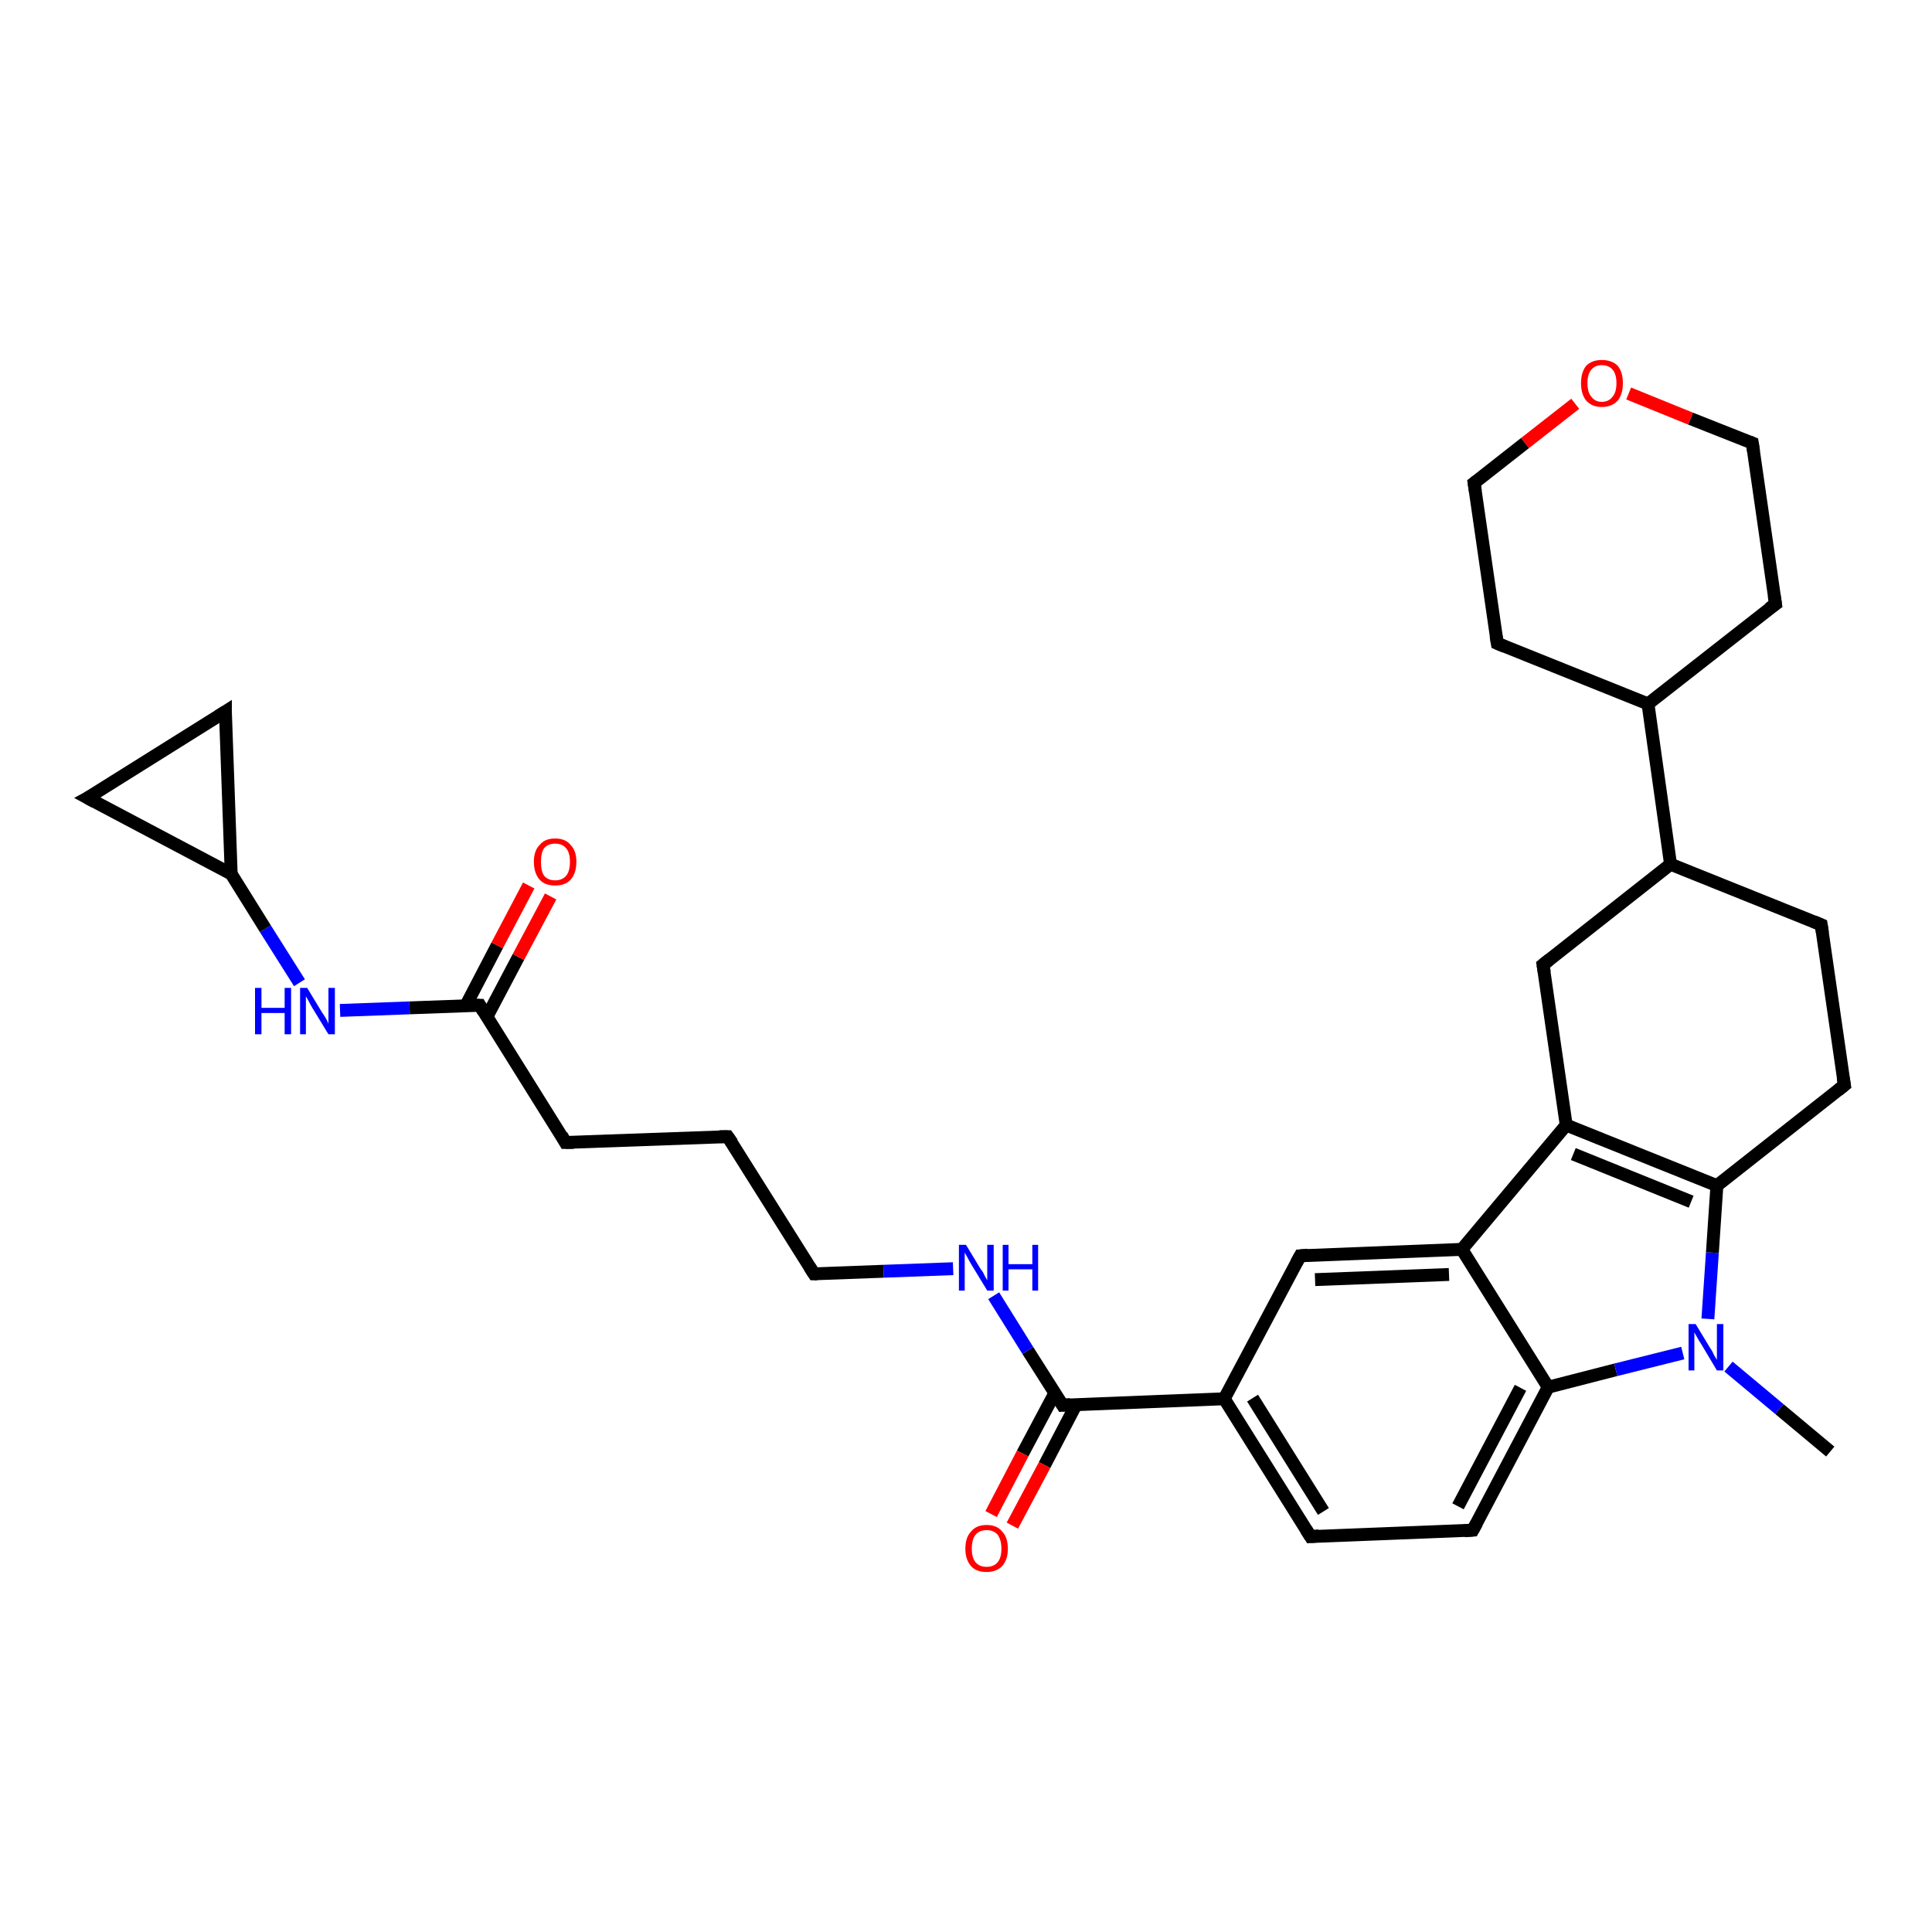 <?xml version='1.0' encoding='iso-8859-1'?>
<svg version='1.1' baseProfile='full'
              xmlns='http://www.w3.org/2000/svg'
                      xmlns:rdkit='http://www.rdkit.org/xml'
                      xmlns:xlink='http://www.w3.org/1999/xlink'
                  xml:space='preserve'
width='300px' height='300px' viewBox='0 0 300 300'>
<!-- END OF HEADER -->
<rect style='opacity:1.0;fill:#FFFFFF;stroke:none' width='300.0' height='300.0' x='0.0' y='0.0'> </rect>
<path class='bond-0 atom-0 atom-1' d='M 284.2,225.4 L 276.3,218.8' style='fill:none;fill-rule:evenodd;stroke:#000000;stroke-width:2.0px;stroke-linecap:butt;stroke-linejoin:miter;stroke-opacity:1' />
<path class='bond-0 atom-0 atom-1' d='M 276.3,218.8 L 268.4,212.2' style='fill:none;fill-rule:evenodd;stroke:#0000FF;stroke-width:2.0px;stroke-linecap:butt;stroke-linejoin:miter;stroke-opacity:1' />
<path class='bond-1 atom-1 atom-2' d='M 265.2,204.8 L 265.9,194.5' style='fill:none;fill-rule:evenodd;stroke:#0000FF;stroke-width:2.0px;stroke-linecap:butt;stroke-linejoin:miter;stroke-opacity:1' />
<path class='bond-1 atom-1 atom-2' d='M 265.9,194.5 L 266.6,184.1' style='fill:none;fill-rule:evenodd;stroke:#000000;stroke-width:2.0px;stroke-linecap:butt;stroke-linejoin:miter;stroke-opacity:1' />
<path class='bond-2 atom-2 atom-3' d='M 266.6,184.1 L 286.4,168.5' style='fill:none;fill-rule:evenodd;stroke:#000000;stroke-width:2.0px;stroke-linecap:butt;stroke-linejoin:miter;stroke-opacity:1' />
<path class='bond-3 atom-3 atom-4' d='M 286.4,168.5 L 282.8,143.6' style='fill:none;fill-rule:evenodd;stroke:#000000;stroke-width:2.0px;stroke-linecap:butt;stroke-linejoin:miter;stroke-opacity:1' />
<path class='bond-4 atom-4 atom-5' d='M 282.8,143.6 L 259.4,134.2' style='fill:none;fill-rule:evenodd;stroke:#000000;stroke-width:2.0px;stroke-linecap:butt;stroke-linejoin:miter;stroke-opacity:1' />
<path class='bond-5 atom-5 atom-6' d='M 259.4,134.2 L 239.6,149.8' style='fill:none;fill-rule:evenodd;stroke:#000000;stroke-width:2.0px;stroke-linecap:butt;stroke-linejoin:miter;stroke-opacity:1' />
<path class='bond-6 atom-6 atom-7' d='M 239.6,149.8 L 243.2,174.7' style='fill:none;fill-rule:evenodd;stroke:#000000;stroke-width:2.0px;stroke-linecap:butt;stroke-linejoin:miter;stroke-opacity:1' />
<path class='bond-7 atom-7 atom-8' d='M 243.2,174.7 L 227.0,194.0' style='fill:none;fill-rule:evenodd;stroke:#000000;stroke-width:2.0px;stroke-linecap:butt;stroke-linejoin:miter;stroke-opacity:1' />
<path class='bond-8 atom-8 atom-9' d='M 227.0,194.0 L 201.9,195.0' style='fill:none;fill-rule:evenodd;stroke:#000000;stroke-width:2.0px;stroke-linecap:butt;stroke-linejoin:miter;stroke-opacity:1' />
<path class='bond-8 atom-8 atom-9' d='M 225.0,197.9 L 204.2,198.7' style='fill:none;fill-rule:evenodd;stroke:#000000;stroke-width:2.0px;stroke-linecap:butt;stroke-linejoin:miter;stroke-opacity:1' />
<path class='bond-9 atom-9 atom-10' d='M 201.9,195.0 L 190.1,217.2' style='fill:none;fill-rule:evenodd;stroke:#000000;stroke-width:2.0px;stroke-linecap:butt;stroke-linejoin:miter;stroke-opacity:1' />
<path class='bond-10 atom-10 atom-11' d='M 190.1,217.2 L 203.5,238.6' style='fill:none;fill-rule:evenodd;stroke:#000000;stroke-width:2.0px;stroke-linecap:butt;stroke-linejoin:miter;stroke-opacity:1' />
<path class='bond-10 atom-10 atom-11' d='M 194.5,217.1 L 205.5,234.7' style='fill:none;fill-rule:evenodd;stroke:#000000;stroke-width:2.0px;stroke-linecap:butt;stroke-linejoin:miter;stroke-opacity:1' />
<path class='bond-11 atom-11 atom-12' d='M 203.5,238.6 L 228.7,237.6' style='fill:none;fill-rule:evenodd;stroke:#000000;stroke-width:2.0px;stroke-linecap:butt;stroke-linejoin:miter;stroke-opacity:1' />
<path class='bond-12 atom-12 atom-13' d='M 228.7,237.6 L 240.4,215.4' style='fill:none;fill-rule:evenodd;stroke:#000000;stroke-width:2.0px;stroke-linecap:butt;stroke-linejoin:miter;stroke-opacity:1' />
<path class='bond-12 atom-12 atom-13' d='M 226.4,233.9 L 236.1,215.5' style='fill:none;fill-rule:evenodd;stroke:#000000;stroke-width:2.0px;stroke-linecap:butt;stroke-linejoin:miter;stroke-opacity:1' />
<path class='bond-13 atom-10 atom-14' d='M 190.1,217.2 L 165.0,218.2' style='fill:none;fill-rule:evenodd;stroke:#000000;stroke-width:2.0px;stroke-linecap:butt;stroke-linejoin:miter;stroke-opacity:1' />
<path class='bond-14 atom-14 atom-15' d='M 163.8,216.3 L 158.8,225.7' style='fill:none;fill-rule:evenodd;stroke:#000000;stroke-width:2.0px;stroke-linecap:butt;stroke-linejoin:miter;stroke-opacity:1' />
<path class='bond-14 atom-14 atom-15' d='M 158.8,225.7 L 153.9,235.1' style='fill:none;fill-rule:evenodd;stroke:#FF0000;stroke-width:2.0px;stroke-linecap:butt;stroke-linejoin:miter;stroke-opacity:1' />
<path class='bond-14 atom-14 atom-15' d='M 167.1,218.1 L 162.2,227.5' style='fill:none;fill-rule:evenodd;stroke:#000000;stroke-width:2.0px;stroke-linecap:butt;stroke-linejoin:miter;stroke-opacity:1' />
<path class='bond-14 atom-14 atom-15' d='M 162.2,227.5 L 157.2,236.9' style='fill:none;fill-rule:evenodd;stroke:#FF0000;stroke-width:2.0px;stroke-linecap:butt;stroke-linejoin:miter;stroke-opacity:1' />
<path class='bond-15 atom-14 atom-16' d='M 165.0,218.2 L 159.6,209.7' style='fill:none;fill-rule:evenodd;stroke:#000000;stroke-width:2.0px;stroke-linecap:butt;stroke-linejoin:miter;stroke-opacity:1' />
<path class='bond-15 atom-14 atom-16' d='M 159.6,209.7 L 154.3,201.2' style='fill:none;fill-rule:evenodd;stroke:#0000FF;stroke-width:2.0px;stroke-linecap:butt;stroke-linejoin:miter;stroke-opacity:1' />
<path class='bond-16 atom-16 atom-17' d='M 148.0,197.0 L 137.2,197.4' style='fill:none;fill-rule:evenodd;stroke:#0000FF;stroke-width:2.0px;stroke-linecap:butt;stroke-linejoin:miter;stroke-opacity:1' />
<path class='bond-16 atom-16 atom-17' d='M 137.2,197.4 L 126.4,197.8' style='fill:none;fill-rule:evenodd;stroke:#000000;stroke-width:2.0px;stroke-linecap:butt;stroke-linejoin:miter;stroke-opacity:1' />
<path class='bond-17 atom-17 atom-18' d='M 126.4,197.8 L 113.0,176.5' style='fill:none;fill-rule:evenodd;stroke:#000000;stroke-width:2.0px;stroke-linecap:butt;stroke-linejoin:miter;stroke-opacity:1' />
<path class='bond-18 atom-18 atom-19' d='M 113.0,176.5 L 87.8,177.4' style='fill:none;fill-rule:evenodd;stroke:#000000;stroke-width:2.0px;stroke-linecap:butt;stroke-linejoin:miter;stroke-opacity:1' />
<path class='bond-19 atom-19 atom-20' d='M 87.8,177.4 L 74.5,156.1' style='fill:none;fill-rule:evenodd;stroke:#000000;stroke-width:2.0px;stroke-linecap:butt;stroke-linejoin:miter;stroke-opacity:1' />
<path class='bond-20 atom-20 atom-21' d='M 75.6,157.9 L 80.5,148.6' style='fill:none;fill-rule:evenodd;stroke:#000000;stroke-width:2.0px;stroke-linecap:butt;stroke-linejoin:miter;stroke-opacity:1' />
<path class='bond-20 atom-20 atom-21' d='M 80.5,148.6 L 85.5,139.2' style='fill:none;fill-rule:evenodd;stroke:#FF0000;stroke-width:2.0px;stroke-linecap:butt;stroke-linejoin:miter;stroke-opacity:1' />
<path class='bond-20 atom-20 atom-21' d='M 72.3,156.2 L 77.2,146.8' style='fill:none;fill-rule:evenodd;stroke:#000000;stroke-width:2.0px;stroke-linecap:butt;stroke-linejoin:miter;stroke-opacity:1' />
<path class='bond-20 atom-20 atom-21' d='M 77.2,146.8 L 82.1,137.5' style='fill:none;fill-rule:evenodd;stroke:#FF0000;stroke-width:2.0px;stroke-linecap:butt;stroke-linejoin:miter;stroke-opacity:1' />
<path class='bond-21 atom-20 atom-22' d='M 74.5,156.1 L 63.6,156.5' style='fill:none;fill-rule:evenodd;stroke:#000000;stroke-width:2.0px;stroke-linecap:butt;stroke-linejoin:miter;stroke-opacity:1' />
<path class='bond-21 atom-20 atom-22' d='M 63.6,156.5 L 52.8,156.9' style='fill:none;fill-rule:evenodd;stroke:#0000FF;stroke-width:2.0px;stroke-linecap:butt;stroke-linejoin:miter;stroke-opacity:1' />
<path class='bond-22 atom-22 atom-23' d='M 46.5,152.6 L 41.2,144.2' style='fill:none;fill-rule:evenodd;stroke:#0000FF;stroke-width:2.0px;stroke-linecap:butt;stroke-linejoin:miter;stroke-opacity:1' />
<path class='bond-22 atom-22 atom-23' d='M 41.2,144.2 L 35.9,135.7' style='fill:none;fill-rule:evenodd;stroke:#000000;stroke-width:2.0px;stroke-linecap:butt;stroke-linejoin:miter;stroke-opacity:1' />
<path class='bond-23 atom-23 atom-24' d='M 35.9,135.7 L 13.6,123.9' style='fill:none;fill-rule:evenodd;stroke:#000000;stroke-width:2.0px;stroke-linecap:butt;stroke-linejoin:miter;stroke-opacity:1' />
<path class='bond-24 atom-24 atom-25' d='M 13.6,123.9 L 35.0,110.5' style='fill:none;fill-rule:evenodd;stroke:#000000;stroke-width:2.0px;stroke-linecap:butt;stroke-linejoin:miter;stroke-opacity:1' />
<path class='bond-25 atom-5 atom-26' d='M 259.4,134.2 L 255.9,109.3' style='fill:none;fill-rule:evenodd;stroke:#000000;stroke-width:2.0px;stroke-linecap:butt;stroke-linejoin:miter;stroke-opacity:1' />
<path class='bond-26 atom-26 atom-27' d='M 255.9,109.3 L 275.7,93.8' style='fill:none;fill-rule:evenodd;stroke:#000000;stroke-width:2.0px;stroke-linecap:butt;stroke-linejoin:miter;stroke-opacity:1' />
<path class='bond-27 atom-27 atom-28' d='M 275.7,93.8 L 272.1,68.8' style='fill:none;fill-rule:evenodd;stroke:#000000;stroke-width:2.0px;stroke-linecap:butt;stroke-linejoin:miter;stroke-opacity:1' />
<path class='bond-28 atom-28 atom-29' d='M 272.1,68.8 L 262.5,65.0' style='fill:none;fill-rule:evenodd;stroke:#000000;stroke-width:2.0px;stroke-linecap:butt;stroke-linejoin:miter;stroke-opacity:1' />
<path class='bond-28 atom-28 atom-29' d='M 262.5,65.0 L 252.9,61.1' style='fill:none;fill-rule:evenodd;stroke:#FF0000;stroke-width:2.0px;stroke-linecap:butt;stroke-linejoin:miter;stroke-opacity:1' />
<path class='bond-29 atom-29 atom-30' d='M 244.6,62.7 L 236.8,68.8' style='fill:none;fill-rule:evenodd;stroke:#FF0000;stroke-width:2.0px;stroke-linecap:butt;stroke-linejoin:miter;stroke-opacity:1' />
<path class='bond-29 atom-29 atom-30' d='M 236.8,68.8 L 228.9,75.0' style='fill:none;fill-rule:evenodd;stroke:#000000;stroke-width:2.0px;stroke-linecap:butt;stroke-linejoin:miter;stroke-opacity:1' />
<path class='bond-30 atom-30 atom-31' d='M 228.9,75.0 L 232.5,99.9' style='fill:none;fill-rule:evenodd;stroke:#000000;stroke-width:2.0px;stroke-linecap:butt;stroke-linejoin:miter;stroke-opacity:1' />
<path class='bond-31 atom-13 atom-1' d='M 240.4,215.4 L 250.9,212.7' style='fill:none;fill-rule:evenodd;stroke:#000000;stroke-width:2.0px;stroke-linecap:butt;stroke-linejoin:miter;stroke-opacity:1' />
<path class='bond-31 atom-13 atom-1' d='M 250.9,212.7 L 261.3,210.1' style='fill:none;fill-rule:evenodd;stroke:#0000FF;stroke-width:2.0px;stroke-linecap:butt;stroke-linejoin:miter;stroke-opacity:1' />
<path class='bond-32 atom-25 atom-23' d='M 35.0,110.5 L 35.9,135.7' style='fill:none;fill-rule:evenodd;stroke:#000000;stroke-width:2.0px;stroke-linecap:butt;stroke-linejoin:miter;stroke-opacity:1' />
<path class='bond-33 atom-31 atom-26' d='M 232.5,99.9 L 255.9,109.3' style='fill:none;fill-rule:evenodd;stroke:#000000;stroke-width:2.0px;stroke-linecap:butt;stroke-linejoin:miter;stroke-opacity:1' />
<path class='bond-34 atom-7 atom-2' d='M 243.2,174.7 L 266.6,184.1' style='fill:none;fill-rule:evenodd;stroke:#000000;stroke-width:2.0px;stroke-linecap:butt;stroke-linejoin:miter;stroke-opacity:1' />
<path class='bond-34 atom-7 atom-2' d='M 244.3,179.2 L 262.6,186.6' style='fill:none;fill-rule:evenodd;stroke:#000000;stroke-width:2.0px;stroke-linecap:butt;stroke-linejoin:miter;stroke-opacity:1' />
<path class='bond-35 atom-13 atom-8' d='M 240.4,215.4 L 227.0,194.0' style='fill:none;fill-rule:evenodd;stroke:#000000;stroke-width:2.0px;stroke-linecap:butt;stroke-linejoin:miter;stroke-opacity:1' />
<path d='M 285.4,169.3 L 286.4,168.5 L 286.2,167.3' style='fill:none;stroke:#000000;stroke-width:2.0px;stroke-linecap:butt;stroke-linejoin:miter;stroke-opacity:1;' />
<path d='M 283.0,144.9 L 282.8,143.6 L 281.6,143.1' style='fill:none;stroke:#000000;stroke-width:2.0px;stroke-linecap:butt;stroke-linejoin:miter;stroke-opacity:1;' />
<path d='M 240.6,149.0 L 239.6,149.8 L 239.8,151.0' style='fill:none;stroke:#000000;stroke-width:2.0px;stroke-linecap:butt;stroke-linejoin:miter;stroke-opacity:1;' />
<path d='M 203.1,194.9 L 201.9,195.0 L 201.3,196.1' style='fill:none;stroke:#000000;stroke-width:2.0px;stroke-linecap:butt;stroke-linejoin:miter;stroke-opacity:1;' />
<path d='M 202.8,237.5 L 203.5,238.6 L 204.8,238.5' style='fill:none;stroke:#000000;stroke-width:2.0px;stroke-linecap:butt;stroke-linejoin:miter;stroke-opacity:1;' />
<path d='M 227.4,237.7 L 228.7,237.6 L 229.3,236.5' style='fill:none;stroke:#000000;stroke-width:2.0px;stroke-linecap:butt;stroke-linejoin:miter;stroke-opacity:1;' />
<path d='M 166.2,218.1 L 165.0,218.2 L 164.7,217.7' style='fill:none;stroke:#000000;stroke-width:2.0px;stroke-linecap:butt;stroke-linejoin:miter;stroke-opacity:1;' />
<path d='M 126.9,197.8 L 126.4,197.8 L 125.7,196.7' style='fill:none;stroke:#000000;stroke-width:2.0px;stroke-linecap:butt;stroke-linejoin:miter;stroke-opacity:1;' />
<path d='M 113.7,177.5 L 113.0,176.5 L 111.7,176.5' style='fill:none;stroke:#000000;stroke-width:2.0px;stroke-linecap:butt;stroke-linejoin:miter;stroke-opacity:1;' />
<path d='M 89.1,177.4 L 87.8,177.4 L 87.2,176.3' style='fill:none;stroke:#000000;stroke-width:2.0px;stroke-linecap:butt;stroke-linejoin:miter;stroke-opacity:1;' />
<path d='M 75.1,157.1 L 74.5,156.1 L 73.9,156.1' style='fill:none;stroke:#000000;stroke-width:2.0px;stroke-linecap:butt;stroke-linejoin:miter;stroke-opacity:1;' />
<path d='M 14.7,124.5 L 13.6,123.9 L 14.7,123.3' style='fill:none;stroke:#000000;stroke-width:2.0px;stroke-linecap:butt;stroke-linejoin:miter;stroke-opacity:1;' />
<path d='M 33.9,111.2 L 35.0,110.5 L 35.0,111.8' style='fill:none;stroke:#000000;stroke-width:2.0px;stroke-linecap:butt;stroke-linejoin:miter;stroke-opacity:1;' />
<path d='M 274.7,94.5 L 275.7,93.8 L 275.5,92.5' style='fill:none;stroke:#000000;stroke-width:2.0px;stroke-linecap:butt;stroke-linejoin:miter;stroke-opacity:1;' />
<path d='M 272.3,70.1 L 272.1,68.8 L 271.6,68.6' style='fill:none;stroke:#000000;stroke-width:2.0px;stroke-linecap:butt;stroke-linejoin:miter;stroke-opacity:1;' />
<path d='M 229.3,74.7 L 228.9,75.0 L 229.1,76.3' style='fill:none;stroke:#000000;stroke-width:2.0px;stroke-linecap:butt;stroke-linejoin:miter;stroke-opacity:1;' />
<path d='M 232.3,98.7 L 232.5,99.9 L 233.7,100.4' style='fill:none;stroke:#000000;stroke-width:2.0px;stroke-linecap:butt;stroke-linejoin:miter;stroke-opacity:1;' />
<path class='atom-1' d='M 263.3 205.6
L 265.6 209.4
Q 265.9 209.8, 266.2 210.5
Q 266.6 211.1, 266.6 211.2
L 266.6 205.6
L 267.6 205.6
L 267.6 212.8
L 266.6 212.8
L 264.1 208.6
Q 263.8 208.2, 263.5 207.6
Q 263.2 207.1, 263.1 206.9
L 263.1 212.8
L 262.2 212.8
L 262.2 205.6
L 263.3 205.6
' fill='#0000FF'/>
<path class='atom-15' d='M 149.9 240.5
Q 149.9 238.7, 150.8 237.8
Q 151.6 236.8, 153.2 236.8
Q 154.8 236.8, 155.6 237.8
Q 156.5 238.7, 156.5 240.5
Q 156.5 242.2, 155.6 243.2
Q 154.7 244.1, 153.2 244.1
Q 151.6 244.1, 150.8 243.2
Q 149.9 242.2, 149.9 240.5
M 153.2 243.3
Q 154.3 243.3, 154.9 242.6
Q 155.5 241.9, 155.5 240.5
Q 155.5 239.1, 154.9 238.3
Q 154.3 237.6, 153.2 237.6
Q 152.1 237.6, 151.5 238.3
Q 150.9 239.0, 150.9 240.5
Q 150.9 241.9, 151.5 242.6
Q 152.1 243.3, 153.2 243.3
' fill='#FF0000'/>
<path class='atom-16' d='M 150.0 193.3
L 152.3 197.1
Q 152.6 197.4, 152.9 198.1
Q 153.3 198.8, 153.3 198.8
L 153.3 193.3
L 154.3 193.3
L 154.3 200.4
L 153.3 200.4
L 150.8 196.3
Q 150.5 195.8, 150.2 195.2
Q 149.9 194.7, 149.8 194.5
L 149.8 200.4
L 148.9 200.4
L 148.9 193.3
L 150.0 193.3
' fill='#0000FF'/>
<path class='atom-16' d='M 155.7 193.3
L 156.6 193.3
L 156.6 196.3
L 160.3 196.3
L 160.3 193.3
L 161.2 193.3
L 161.2 200.4
L 160.3 200.4
L 160.3 197.1
L 156.6 197.1
L 156.6 200.4
L 155.7 200.4
L 155.7 193.3
' fill='#0000FF'/>
<path class='atom-21' d='M 82.9 133.8
Q 82.9 132.1, 83.8 131.2
Q 84.6 130.2, 86.2 130.2
Q 87.8 130.2, 88.6 131.2
Q 89.5 132.1, 89.5 133.8
Q 89.5 135.6, 88.6 136.6
Q 87.8 137.5, 86.2 137.5
Q 84.6 137.5, 83.8 136.6
Q 82.9 135.6, 82.9 133.8
M 86.2 136.7
Q 87.3 136.7, 87.9 136.0
Q 88.5 135.3, 88.5 133.8
Q 88.5 132.4, 87.9 131.7
Q 87.3 131.0, 86.2 131.0
Q 85.1 131.0, 84.5 131.7
Q 84.0 132.4, 84.0 133.8
Q 84.0 135.3, 84.5 136.0
Q 85.1 136.7, 86.2 136.7
' fill='#FF0000'/>
<path class='atom-22' d='M 39.6 153.4
L 40.6 153.4
L 40.6 156.5
L 44.2 156.5
L 44.2 153.4
L 45.2 153.4
L 45.2 160.6
L 44.2 160.6
L 44.2 157.3
L 40.6 157.3
L 40.6 160.6
L 39.6 160.6
L 39.6 153.4
' fill='#0000FF'/>
<path class='atom-22' d='M 47.7 153.4
L 50.0 157.2
Q 50.3 157.6, 50.7 158.3
Q 51.0 158.9, 51.0 159.0
L 51.0 153.4
L 52.0 153.4
L 52.0 160.6
L 51.0 160.6
L 48.5 156.5
Q 48.2 156.0, 47.9 155.4
Q 47.6 154.9, 47.5 154.7
L 47.5 160.6
L 46.6 160.6
L 46.6 153.4
L 47.7 153.4
' fill='#0000FF'/>
<path class='atom-29' d='M 245.5 59.5
Q 245.5 57.8, 246.3 56.8
Q 247.2 55.9, 248.7 55.9
Q 250.3 55.9, 251.2 56.8
Q 252.0 57.8, 252.0 59.5
Q 252.0 61.2, 251.2 62.2
Q 250.3 63.2, 248.7 63.2
Q 247.2 63.2, 246.3 62.2
Q 245.5 61.2, 245.5 59.5
M 248.7 62.4
Q 249.8 62.4, 250.4 61.6
Q 251.0 60.9, 251.0 59.5
Q 251.0 58.1, 250.4 57.4
Q 249.8 56.7, 248.7 56.7
Q 247.7 56.7, 247.1 57.4
Q 246.5 58.1, 246.5 59.5
Q 246.5 60.9, 247.1 61.6
Q 247.7 62.4, 248.7 62.4
' fill='#FF0000'/>
</svg>
